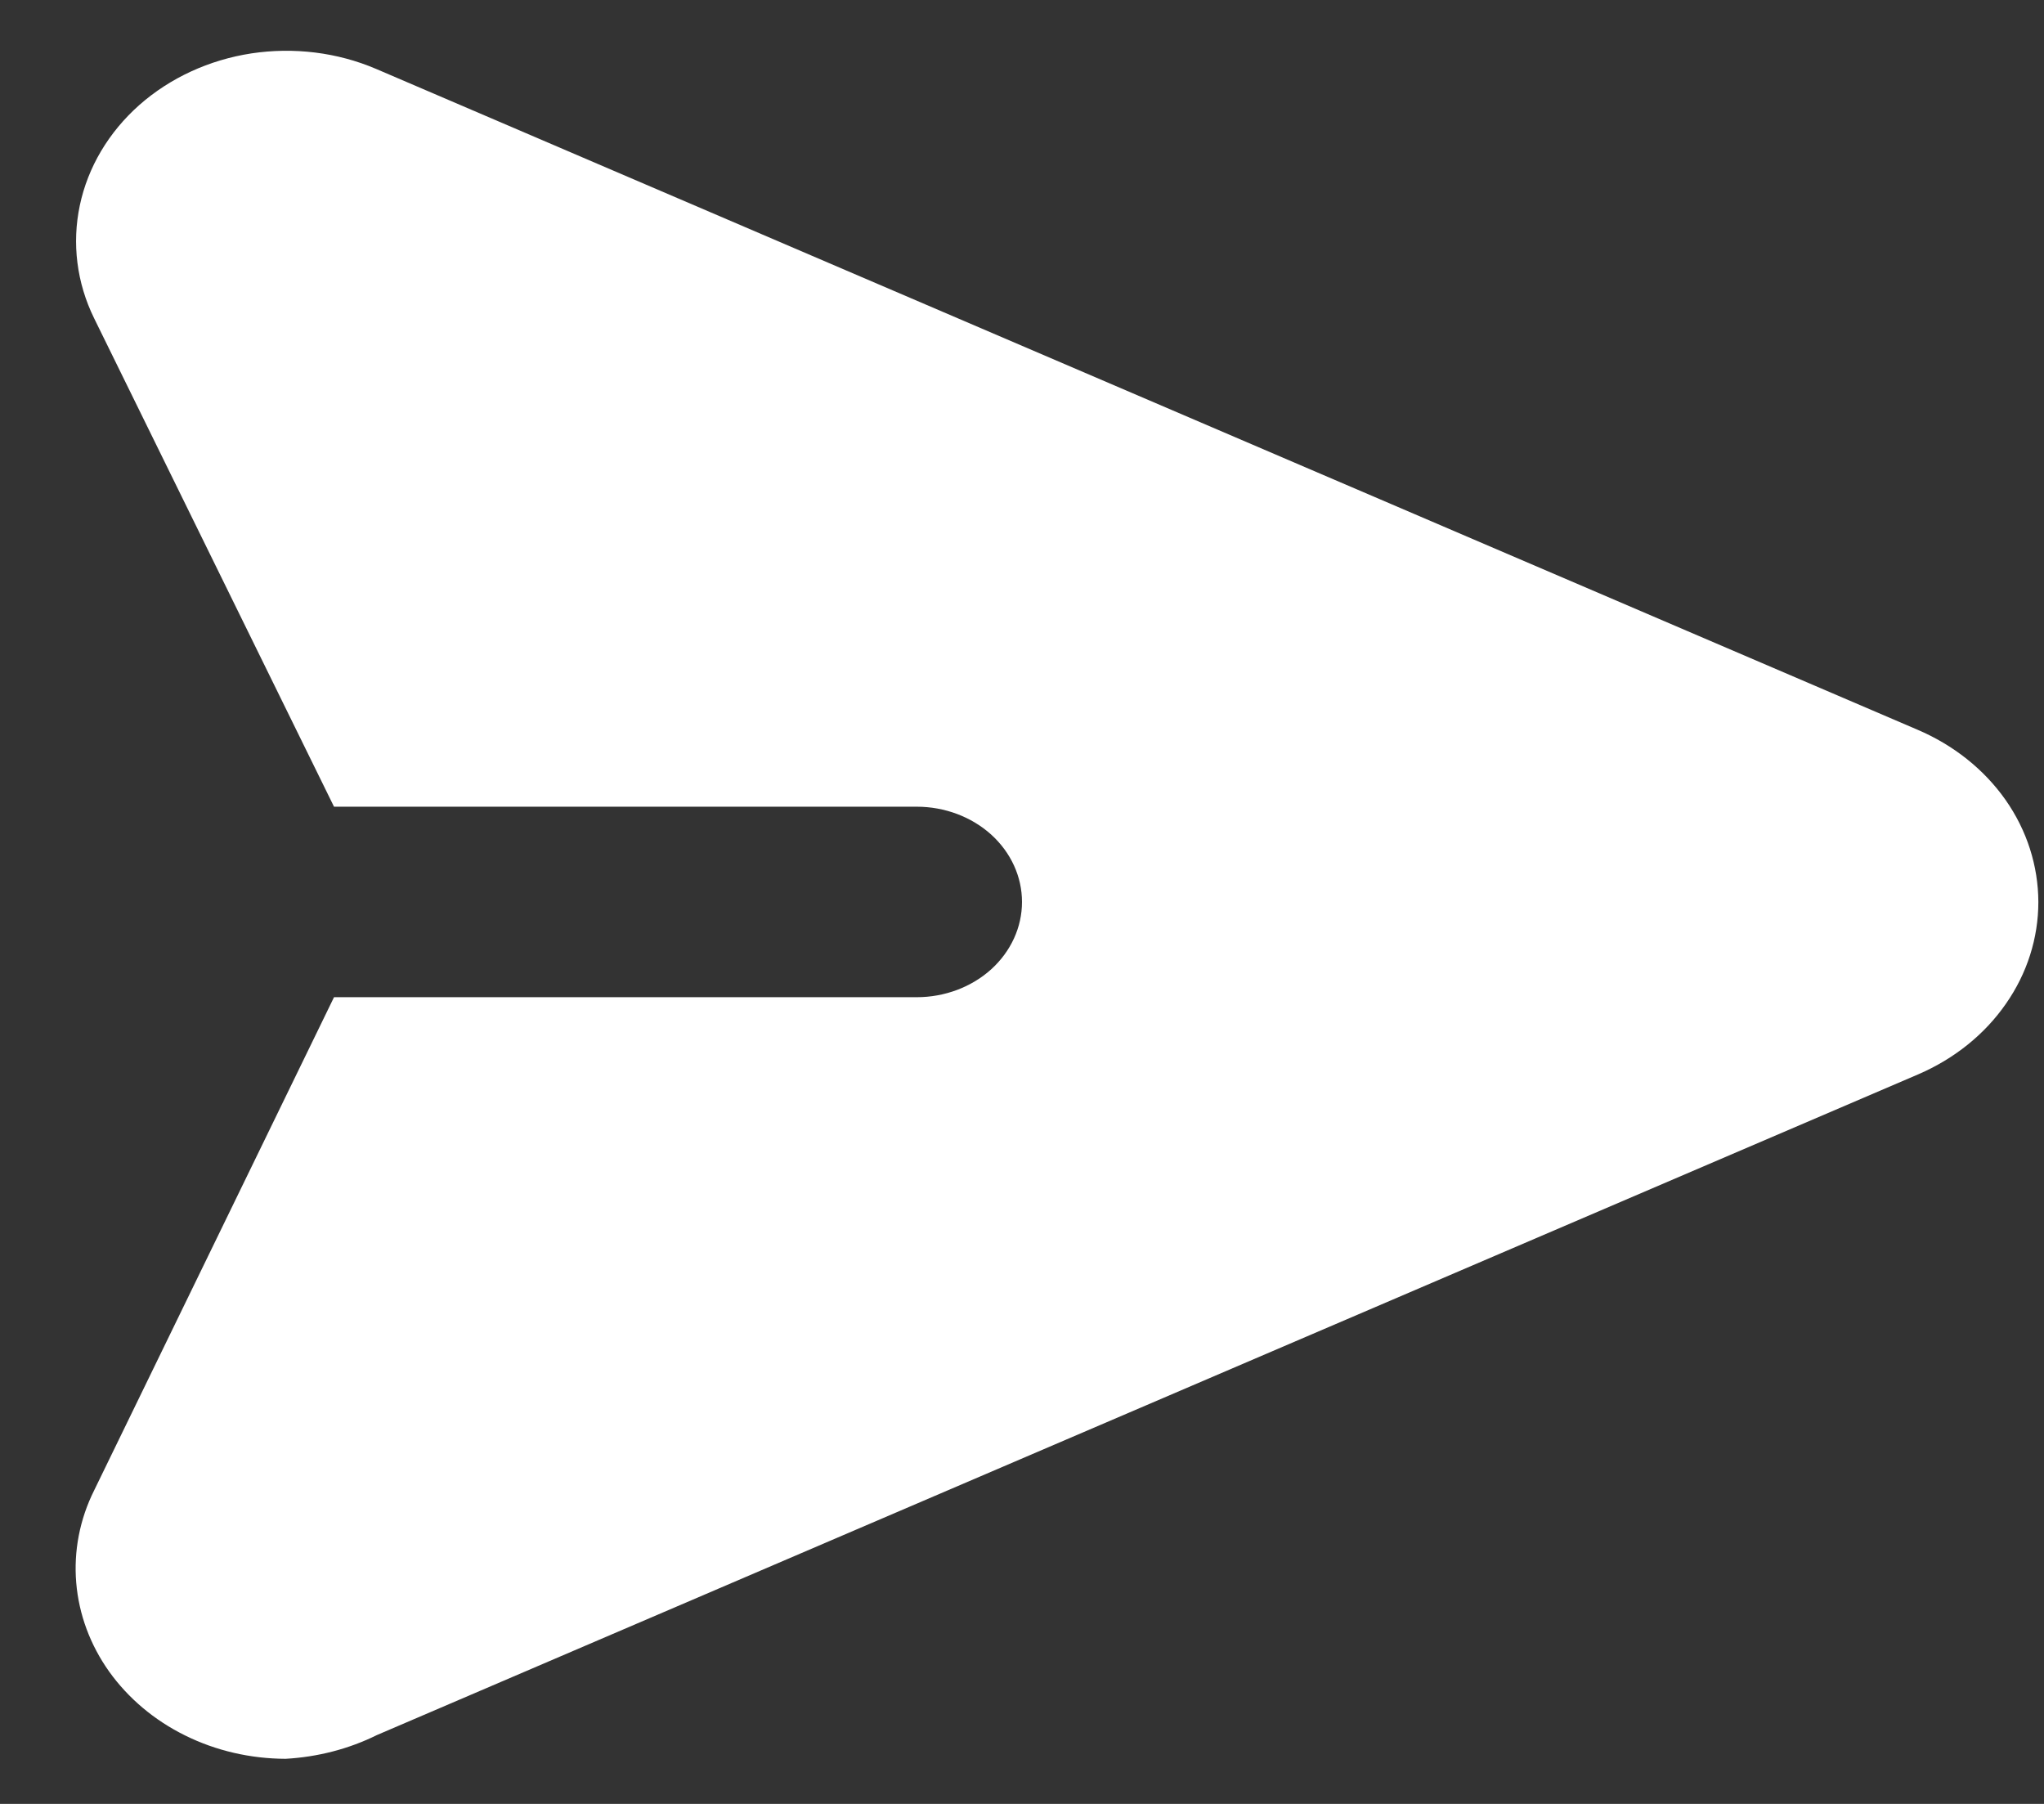 <svg width="17" height="15" viewBox="0 0 17 15" fill="none" xmlns="http://www.w3.org/2000/svg">
<rect x="0" y="0" width="17" height="15" fill="#333333" stroke="none"/>
<path d="M16.953 7.5C16.953 7.8 16.86 8.094 16.683 8.347C16.507 8.601 16.254 8.804 15.955 8.933L3.136 14.427C2.902 14.543 2.642 14.61 2.375 14.625C2.083 14.624 1.796 14.558 1.54 14.431C1.284 14.305 1.067 14.122 0.908 13.9C0.75 13.678 0.656 13.424 0.634 13.161C0.612 12.898 0.663 12.633 0.783 12.393L2.778 8.292H7.625C7.857 8.292 8.08 8.208 8.244 8.06C8.408 7.911 8.5 7.71 8.5 7.5C8.5 7.29 8.408 7.089 8.244 6.94C8.08 6.792 7.857 6.708 7.625 6.708H2.778L0.783 2.647C0.638 2.352 0.597 2.024 0.664 1.707C0.731 1.39 0.904 1.099 1.159 0.873C1.414 0.648 1.739 0.498 2.091 0.444C2.443 0.391 2.805 0.435 3.128 0.573L15.946 6.067C16.247 6.195 16.501 6.397 16.68 6.651C16.858 6.905 16.952 7.199 16.953 7.5Z" fill="white"/>
</svg>

